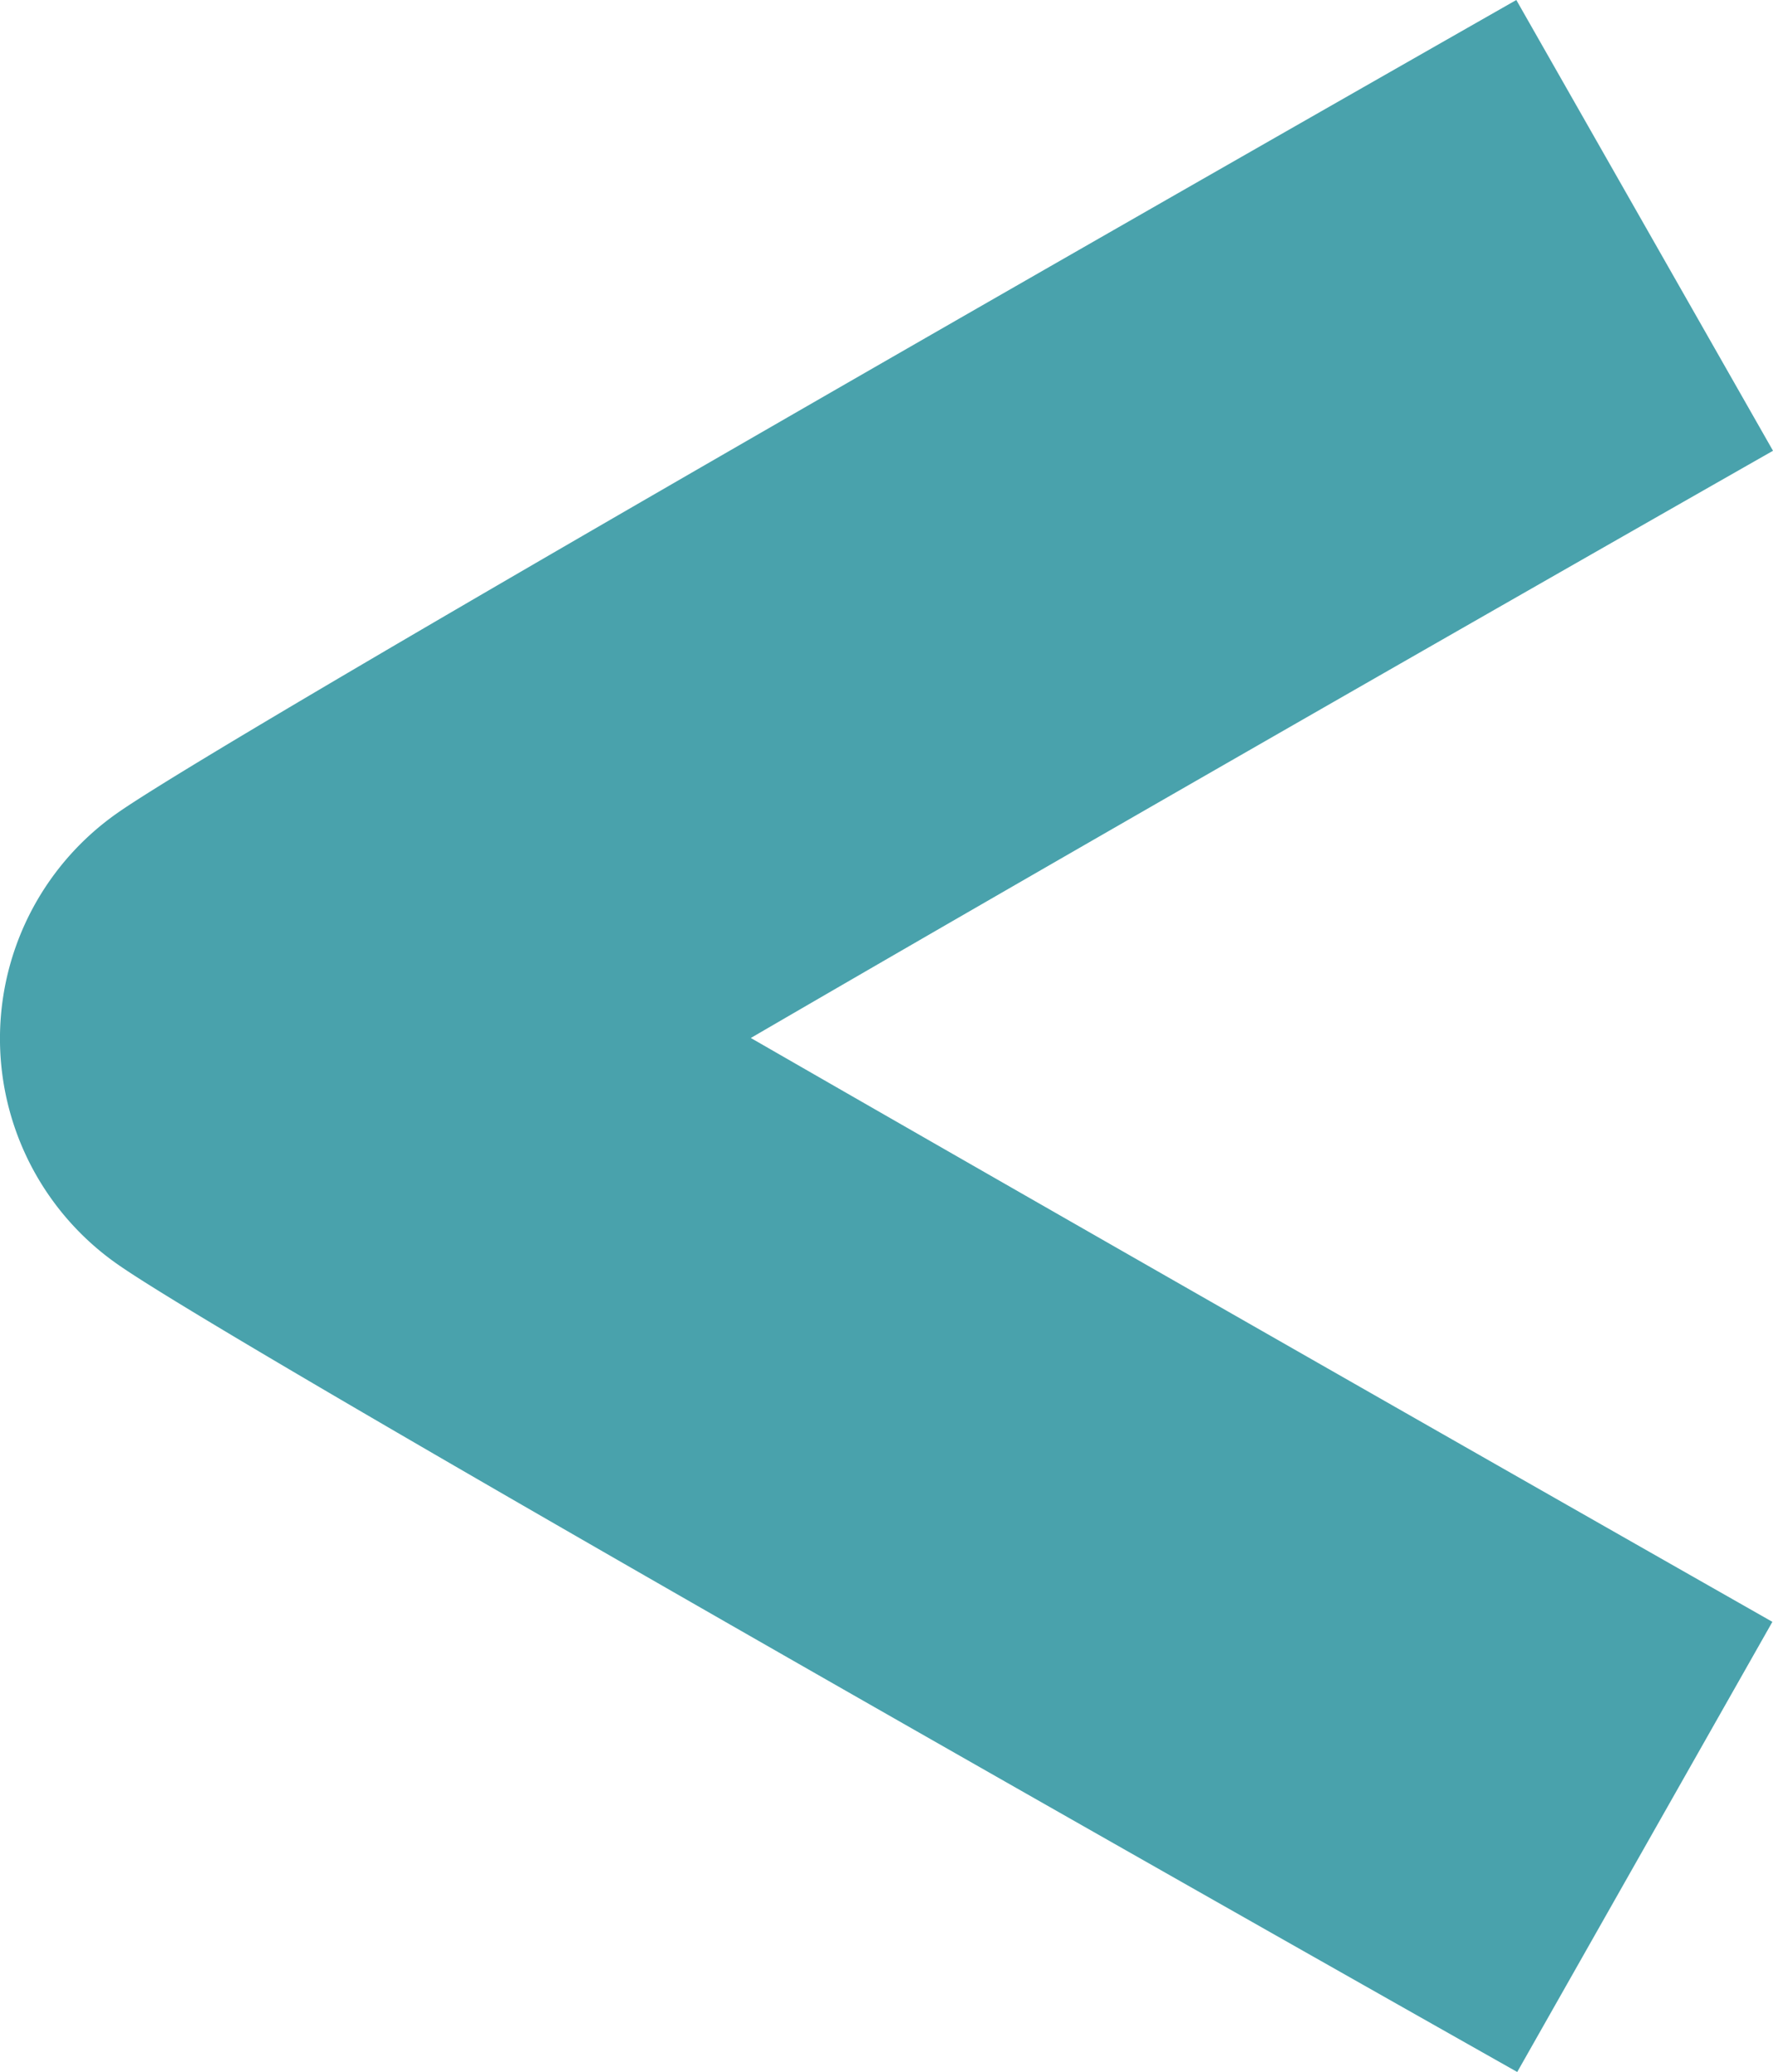 <svg xmlns="http://www.w3.org/2000/svg" width="60.613" height="70.82" viewBox="0 0 60.613 70.82">
  <path id="Path_512" data-name="Path 512" d="M60.592,15.407C50.29,21.274,35.751,29.6,25.647,35.478c9.236,5.313,22.561,12.928,34.924,19.956L51.848,70.82C44.642,66.752,8.463,46.293,4.08,43.27a9.413,9.413,0,0,1,0-15.543C8.494,24.695,44.621,4.1,51.817,0ZM17.866,31.2Zm0-13.67Z" transform="translate(0.021)" fill="#49a2ac"/>
</svg>
